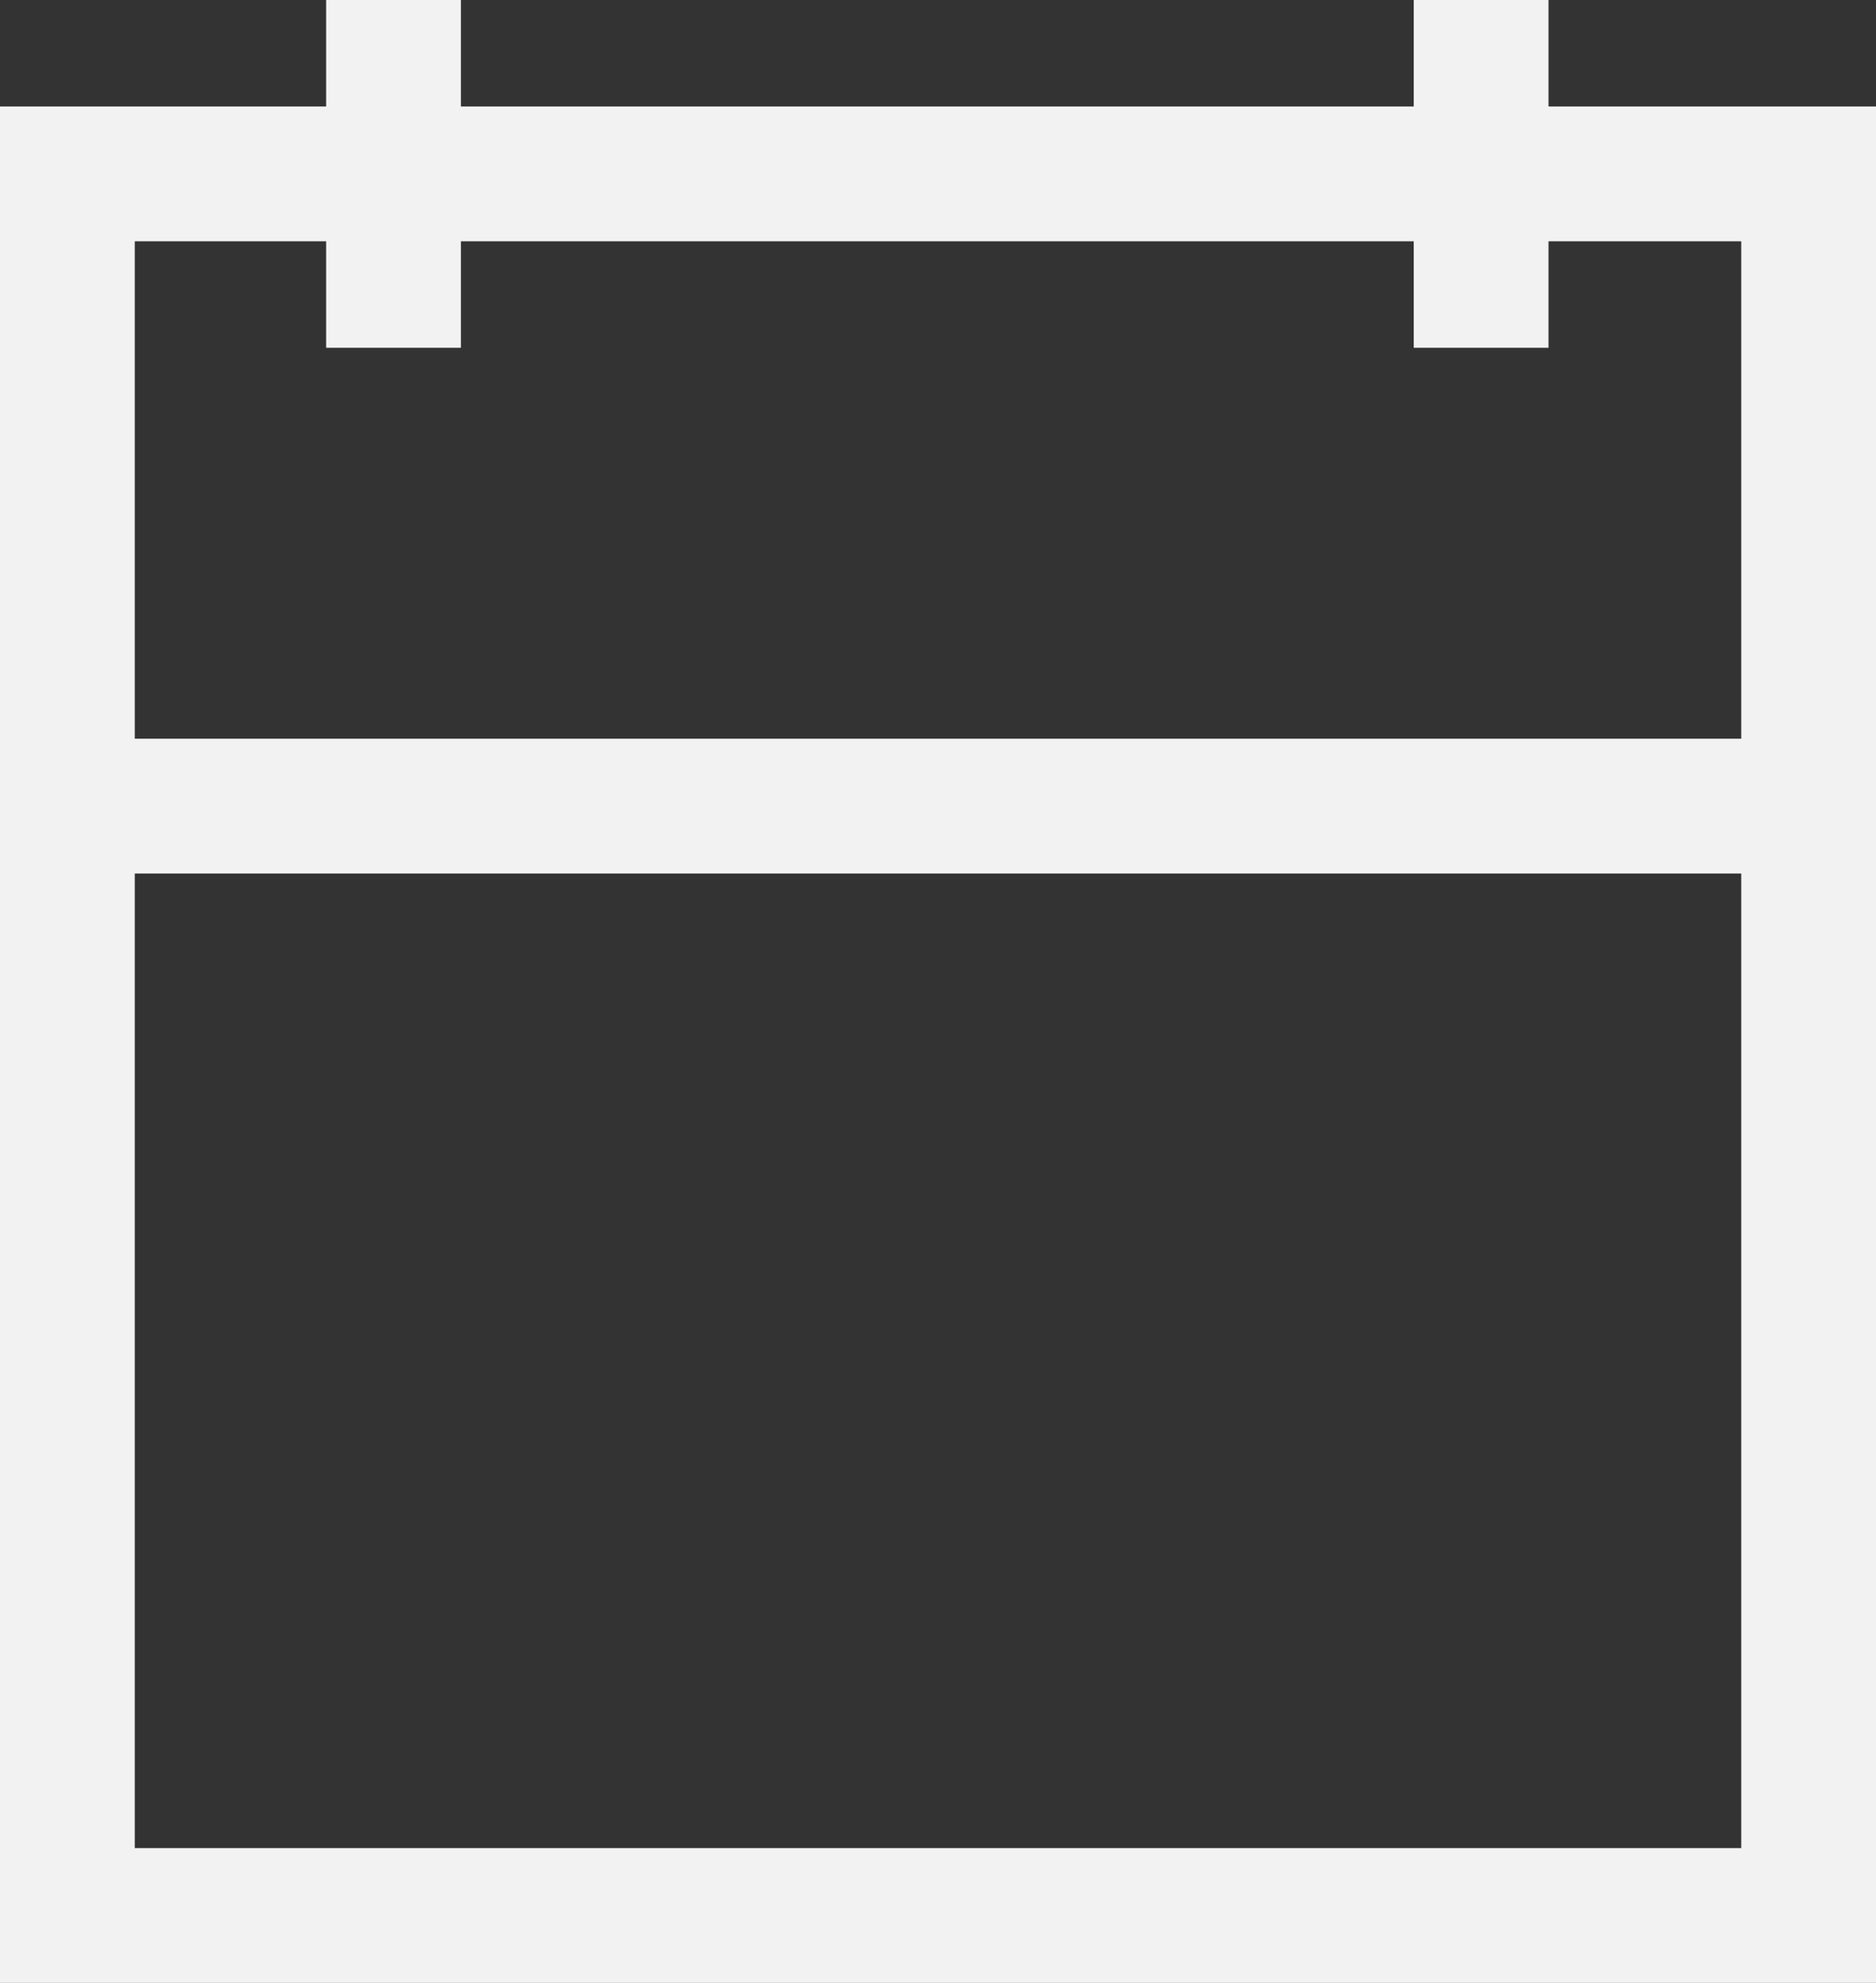 <?xml version="1.0" encoding="UTF-8"?> <svg xmlns="http://www.w3.org/2000/svg" viewBox="0 0 13.92 14.71"><rect x="0" y="0" width="13.92" height="14.71" fill="#333333" stroke="none"/> <defs> <style>.cls-1{fill:none;stroke:#f2f2f2;stroke-miterlimit:10;}</style> </defs> <g id="Layer_2" data-name="Layer 2"> <g id="Layer_1-2" data-name="Layer 1"> <rect class="cls-1" x="0.5" y="1.29" width="12.92" height="12.92"></rect> <line class="cls-1" x1="0.5" y1="5.98" x2="13.42" y2="5.98"></line> <line class="cls-1" x1="2.92" x2="2.92" y2="2.58"></line> <line class="cls-1" x1="10.99" x2="10.99" y2="2.58"></line> </g> </g> </svg> 